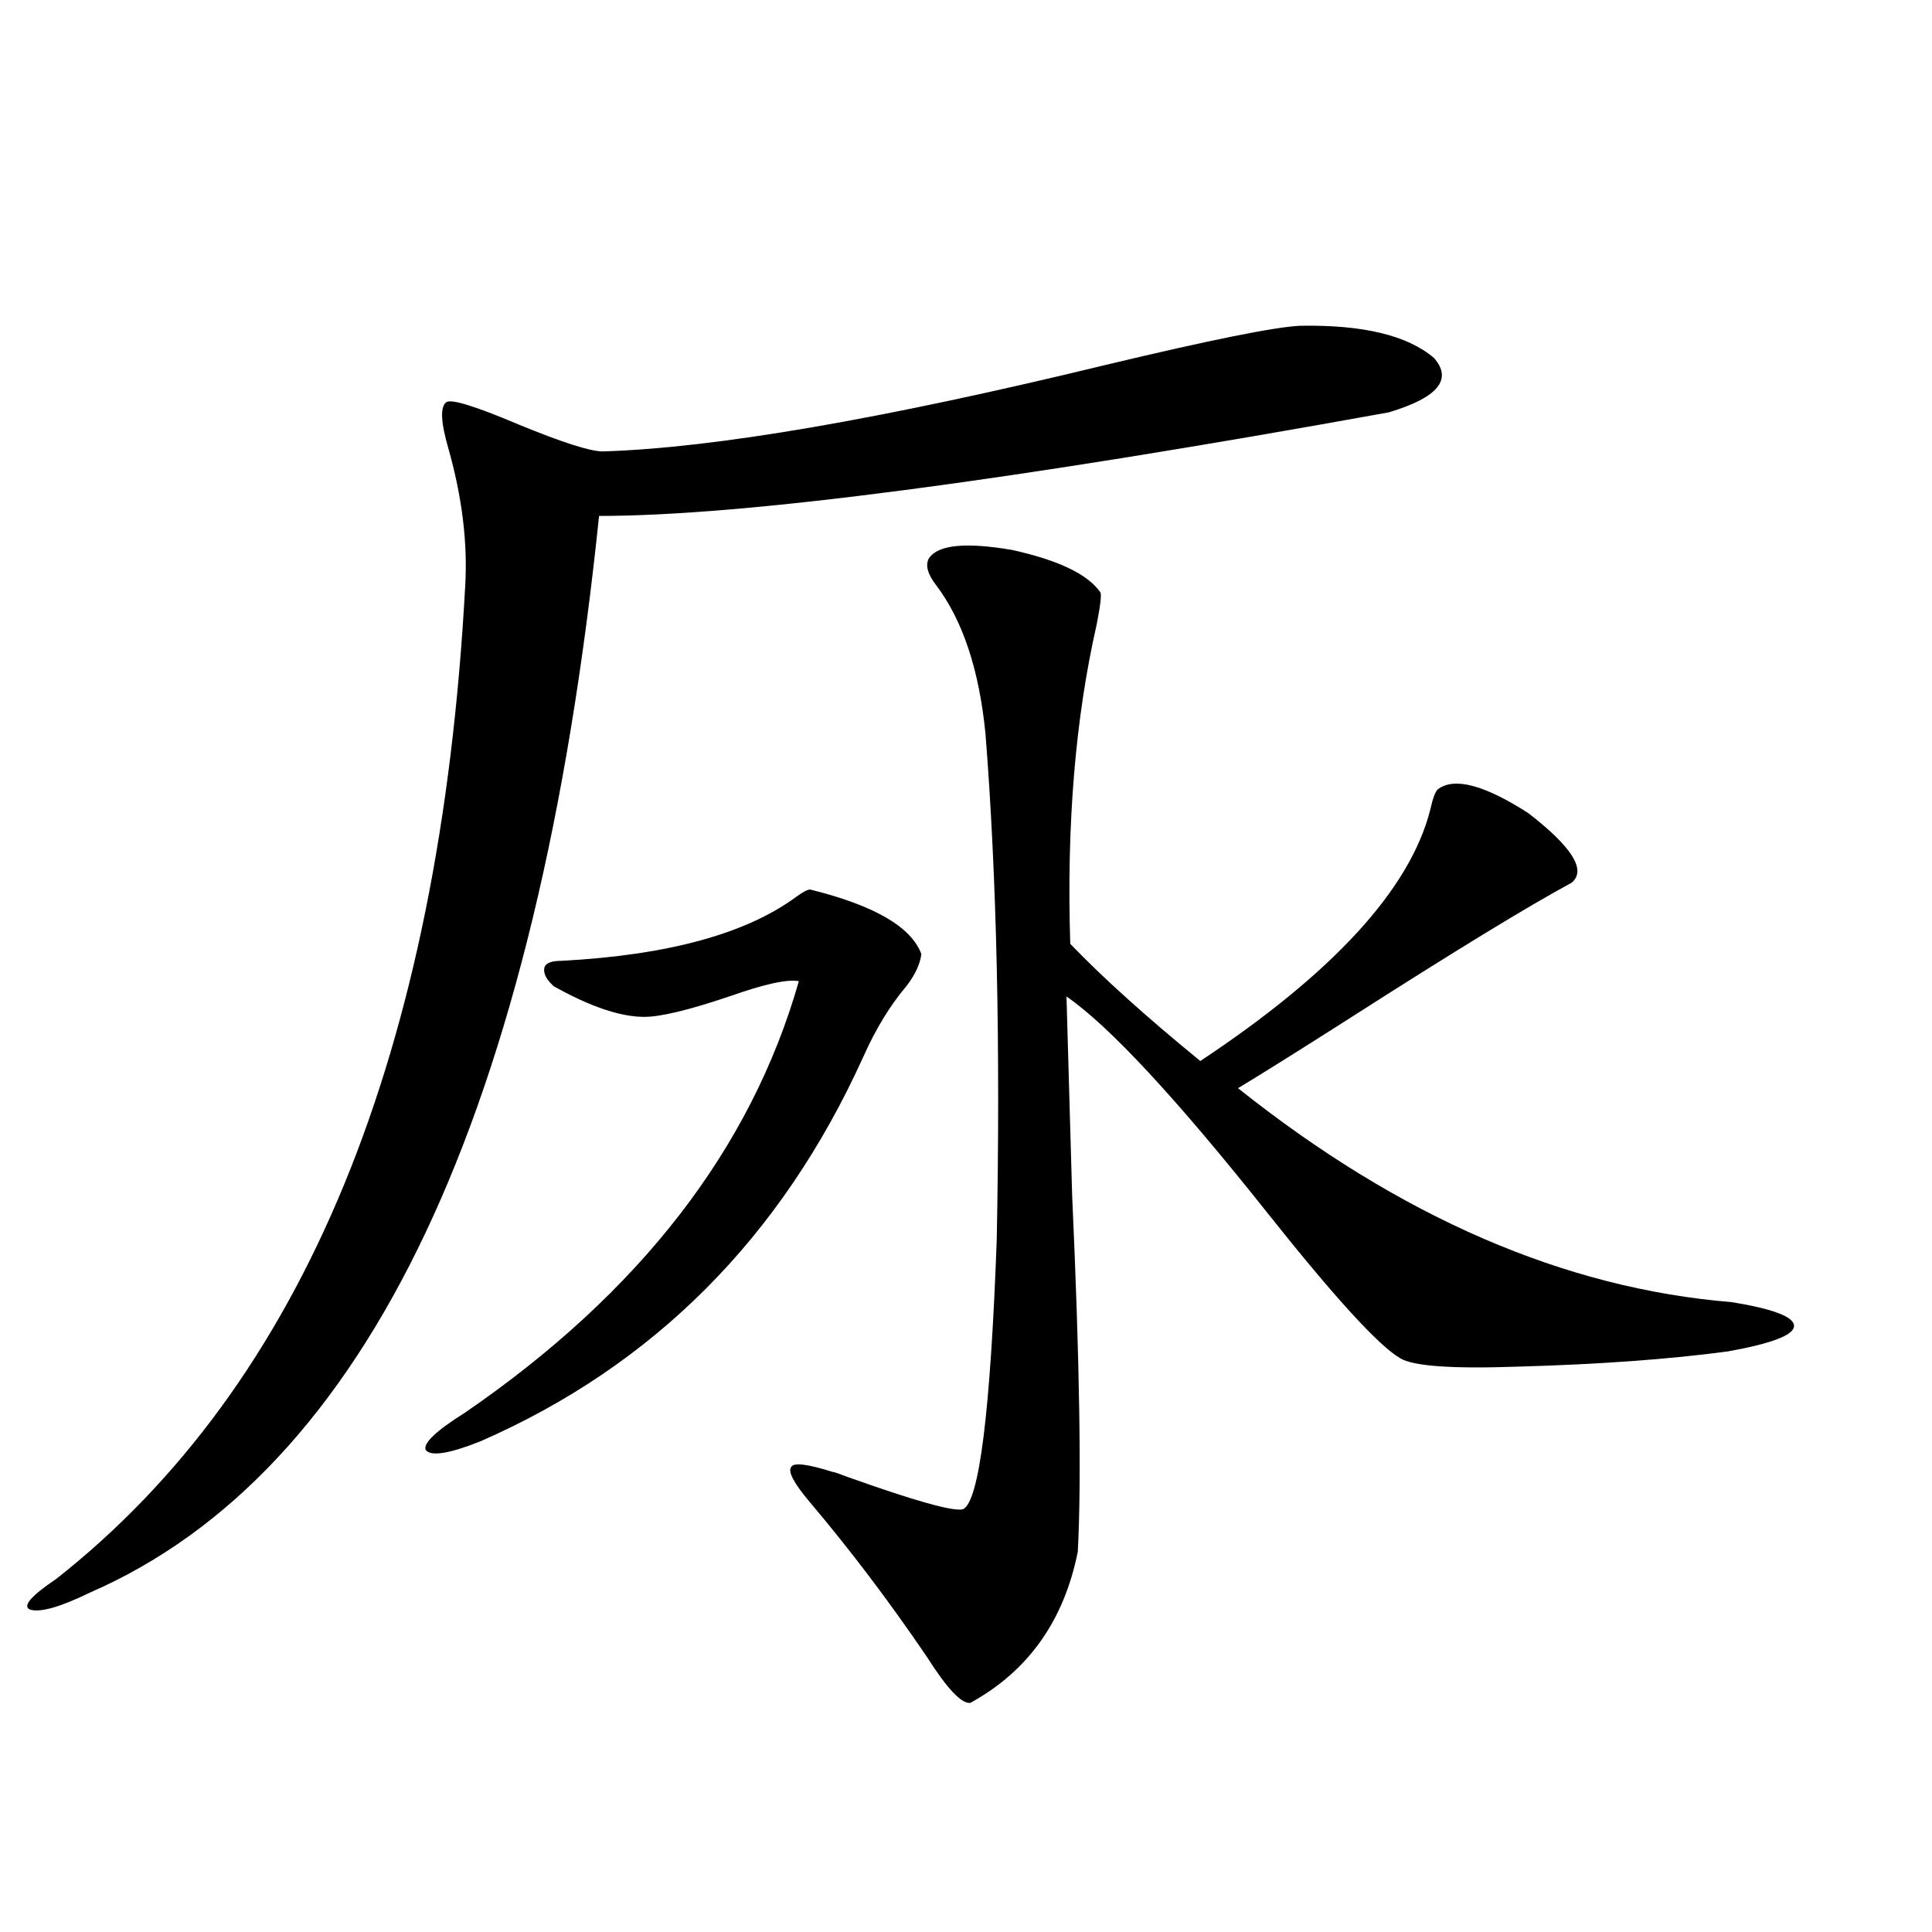 <?xml version="1.0" encoding="utf-8"?>
<!-- Generator: Adobe Illustrator 16.0.0, SVG Export Plug-In . SVG Version: 6.00 Build 0)  -->
<!DOCTYPE svg PUBLIC "-//W3C//DTD SVG 1.1//EN" "http://www.w3.org/Graphics/SVG/1.1/DTD/svg11.dtd">
<svg version="1.1" id="图层_1" xmlns="http://www.w3.org/2000/svg" xmlns:xlink="http://www.w3.org/1999/xlink" x="0px" y="0px"
	 width="1000px" height="1000px" viewBox="0 0 1000 1000" enable-background="new 0 0 1000 1000" xml:space="preserve">
<path d="M672.983,168.613c32.515-0.577,55.608,4.985,69.267,16.699c9.756,11.138,1.951,20.517-23.414,28.125
	c-197.724,35.747-333.985,53.613-408.771,53.613C278.191,575.849,190.389,761.587,46.657,824.277
	c-15.609,7.608-26.021,10.547-31.219,8.789c-3.902-1.758,0.641-7.031,13.658-15.82c128.122-100.772,198.685-272.159,211.702-514.16
	c1.296-22.261-1.631-45.991-8.78-71.191c-3.902-13.472-4.237-21.382-0.976-23.73c2.592-1.758,14.954,2.06,37.072,11.426
	c22.759,9.38,37.393,14.063,43.901,14.063c57.88-1.758,144.707-16.699,260.481-44.824
	C626.476,175.946,659.966,169.204,672.983,168.613z M290.554,497.324c55.273-2.925,95.928-14.063,121.948-33.398
	c3.247-2.335,5.519-3.516,6.829-3.516c33.17,8.212,52.347,19.336,57.56,33.398c-0.655,5.273-3.262,10.849-7.805,16.699
	c-8.46,9.97-15.944,22.274-22.438,36.914c-42.285,93.164-108.29,159.384-198.044,198.633c-16.265,6.454-25.7,7.91-28.292,4.395
	c-1.311-3.516,5.519-9.956,20.487-19.336c90.395-62.101,147.954-136.519,172.679-223.242c-5.854-1.167-17.896,1.47-36.097,7.91
	c-20.822,7.031-35.456,10.547-43.901,10.547c-12.362,0-27.972-5.273-46.828-15.82c-3.902-3.516-5.533-6.729-4.878-9.668
	C282.414,498.505,285.341,497.324,290.554,497.324z M480.793,289.023c4.543-7.031,18.856-8.487,42.926-4.395
	c24.055,5.273,39.344,12.606,45.853,21.973c0.641,1.181,0,6.743-1.951,16.699c-11.066,48.642-15.609,103.711-13.658,165.234
	c16.905,17.578,39.344,37.793,67.315,60.645c68.932-45.703,108.61-89.058,119.021-130.078c1.296-5.851,2.592-9.366,3.902-10.547
	c8.445-6.44,24.055-2.335,46.828,12.305c22.759,17.578,30.243,29.595,22.438,36.035c-22.773,12.305-61.142,35.747-115.119,70.313
	c-26.676,17.001-45.853,29.004-57.56,36.035c83.9,66.797,169.097,103.711,255.604,110.742c21.463,3.516,32.194,7.622,32.194,12.305
	c0,4.696-11.387,9.091-34.146,13.184c-30.578,4.106-66.995,6.743-109.266,7.91c-33.825,1.181-53.992-0.288-60.486-4.395
	c-11.066-6.44-33.825-31.339-68.291-74.707c-47.483-59.766-82.284-97.257-104.388-112.5c0.641,22.852,1.616,57.129,2.927,102.832
	c3.902,86.133,4.878,147.656,2.927,184.57c-7.164,35.733-25.7,61.812-55.608,78.223c-4.558,0.577-12.042-7.333-22.438-23.73
	c-19.512-28.716-39.679-55.371-60.486-79.98c-8.46-9.956-11.707-16.108-9.756-18.457c1.296-2.335,8.445-1.456,21.463,2.637
	c0.641,0,3.247,0.879,7.805,2.637c34.466,12.305,54.298,17.88,59.511,16.699c8.445-3.516,14.299-50.098,17.561-139.746
	c1.951-100.772,0-188.086-5.854-261.914c-3.262-32.808-11.707-58.296-25.365-76.465
	C480.138,297.235,478.842,292.539,480.793,289.023z"/>
</svg>
